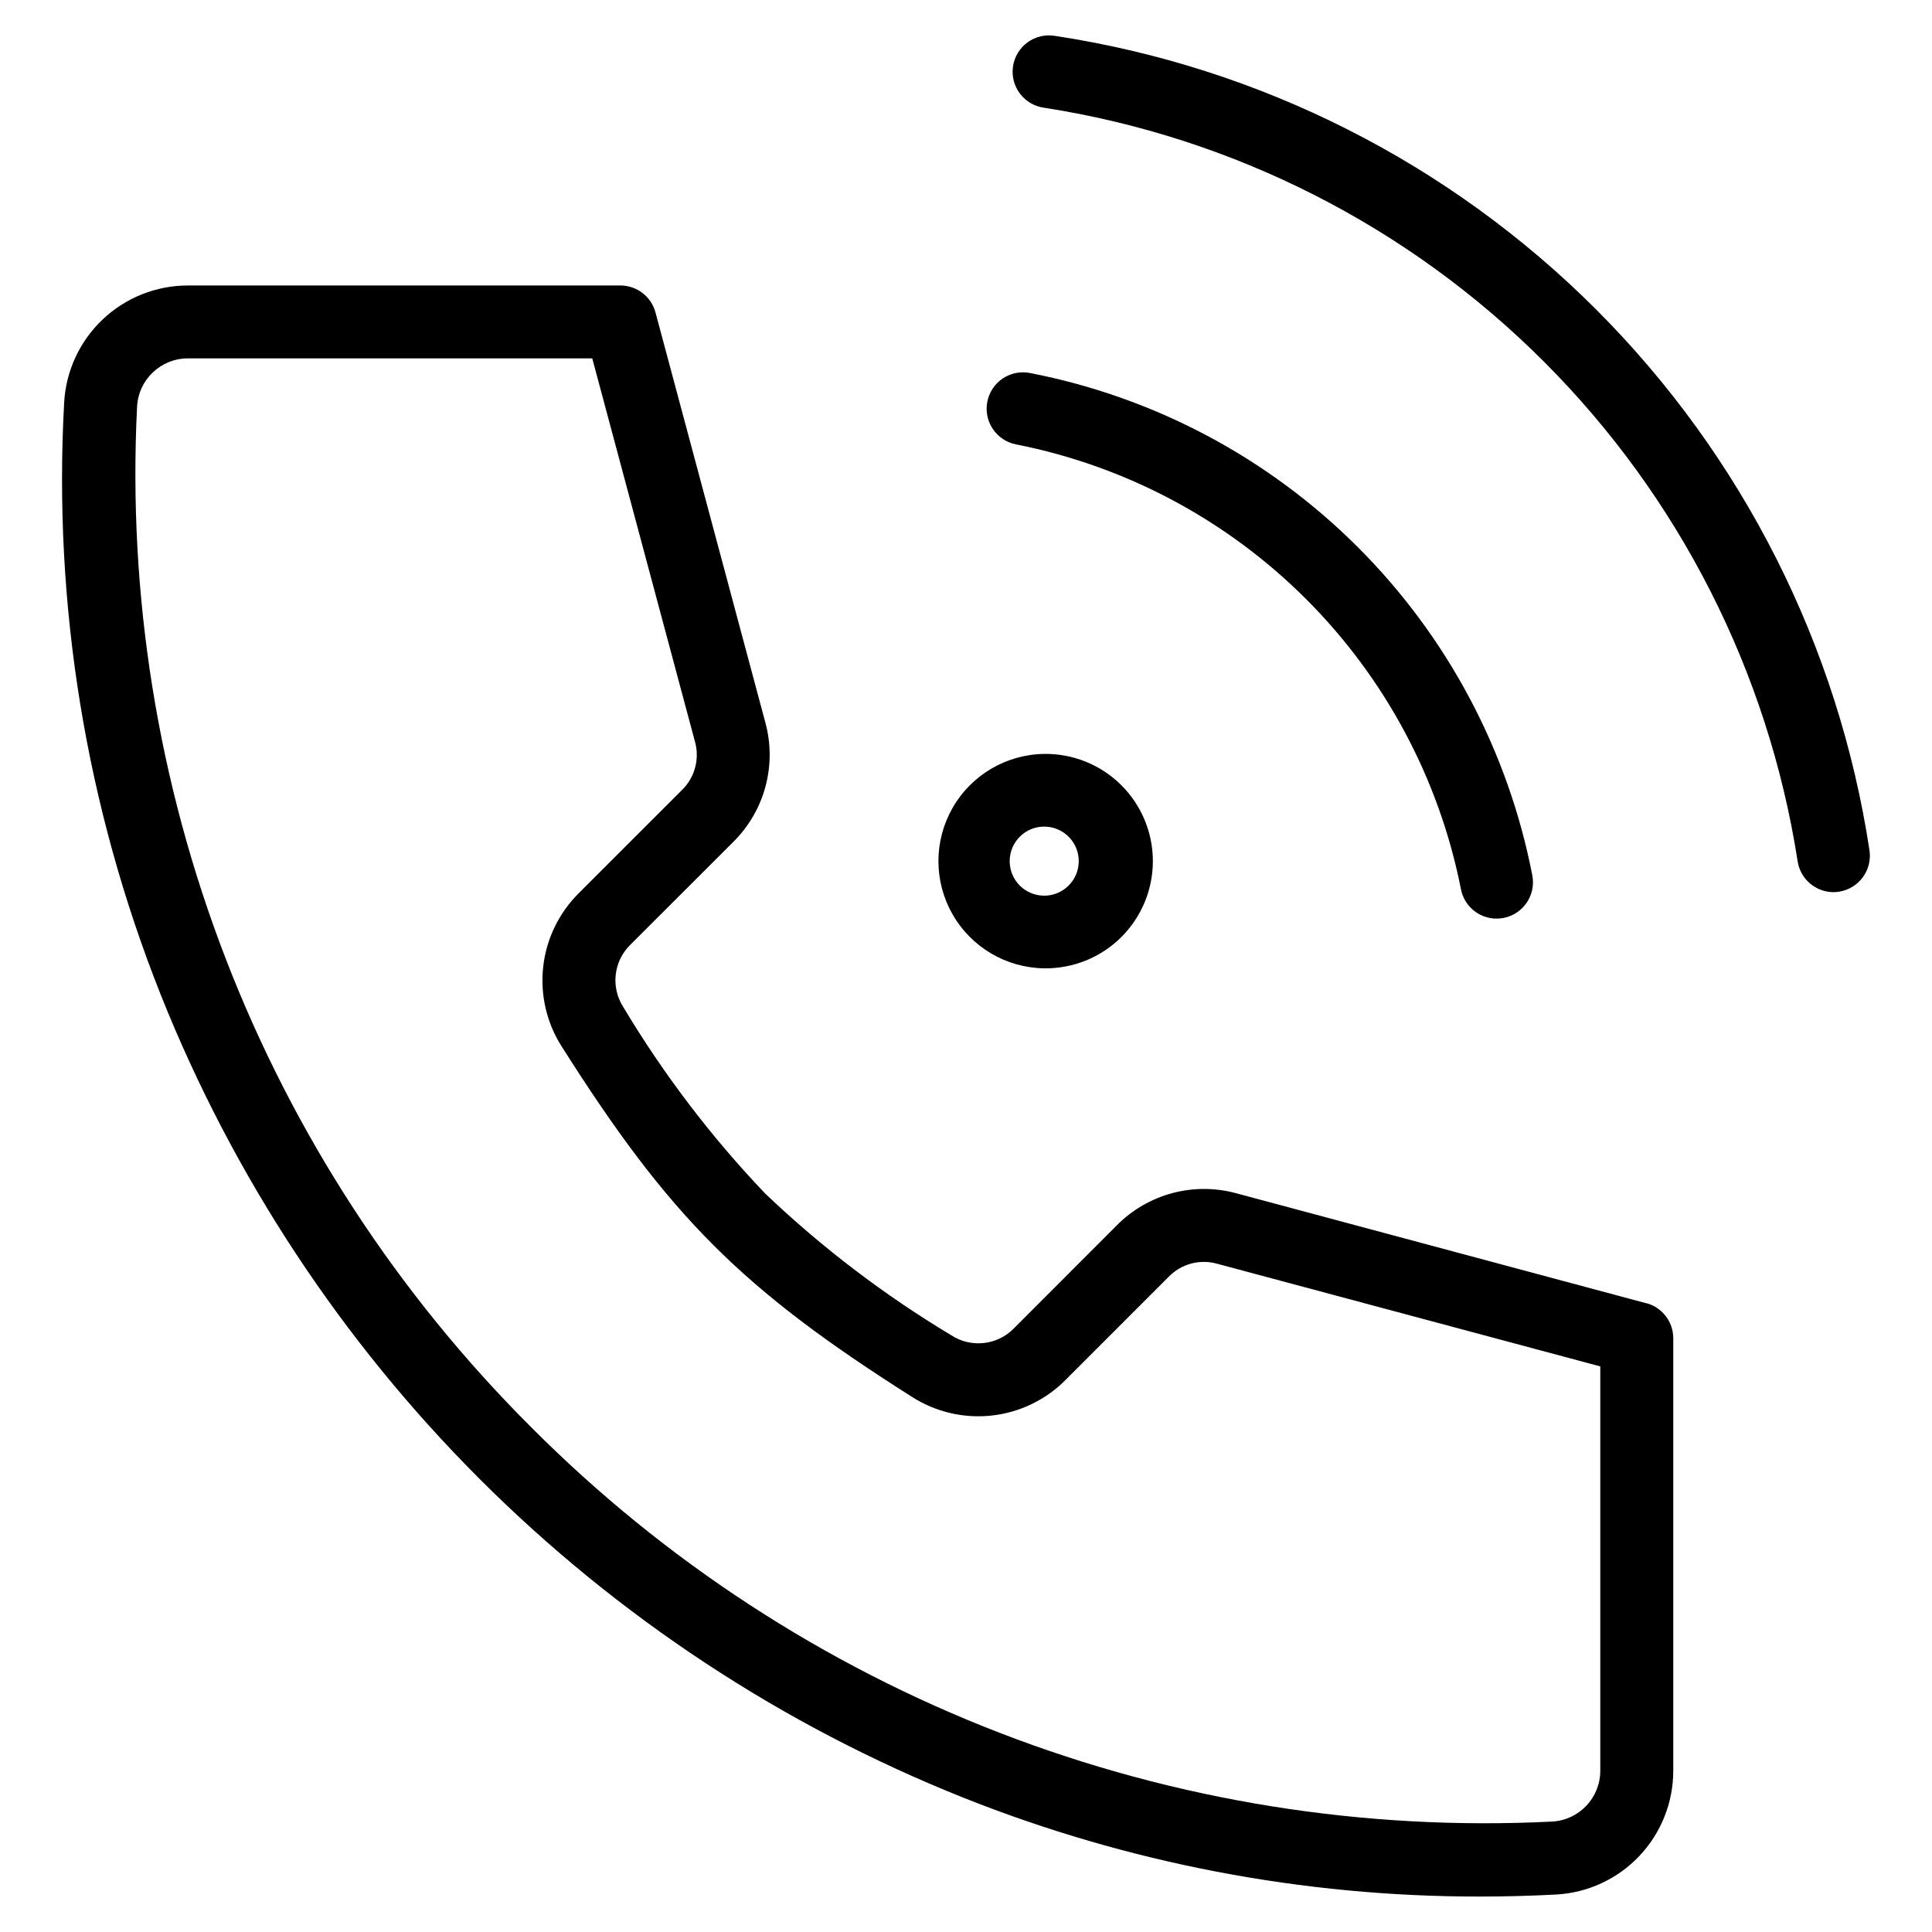 <?xml version="1.0" encoding="UTF-8"?>
<!-- The Best Svg Icon site in the world: iconSvg.co, Visit us! https://iconsvg.co -->
<svg fill="#000000" width="800px" height="800px" version="1.1" viewBox="144 144 512 512" xmlns="http://www.w3.org/2000/svg">
 <path d="m405.64 250.49c0.48-2.508 1.938-4.723 4.051-6.16 2.113-1.434 4.711-1.969 7.219-1.488 32.949 6.379 63.238 22.469 86.969 46.199 23.73 23.73 39.824 54.02 46.203 86.969 0.996 5.223-2.43 10.266-7.652 11.262-0.602 0.113-1.215 0.172-1.824 0.172-4.617-0.008-8.578-3.285-9.445-7.816-5.754-29.117-20.031-55.867-41.02-76.852-20.988-20.984-47.738-35.258-76.859-41.004-5.223-1.008-8.641-6.055-7.641-11.281zm225.69 129.82c5.262-0.793 8.887-5.695 8.102-10.957-8.242-54.297-33.637-104.54-72.473-143.37-38.836-38.832-89.07-64.23-143.37-72.473-2.547-0.43-5.164 0.18-7.258 1.695s-3.488 3.812-3.871 6.367c-0.387 2.559 0.273 5.16 1.828 7.227 1.555 2.066 3.875 3.418 6.438 3.754 50.152 7.816 96.523 31.367 132.41 67.262 35.891 35.891 59.441 82.262 67.254 132.41 0.707 4.707 4.75 8.191 9.508 8.203 0.484 0 0.969-0.039 1.445-0.113zm-217.07-14.57c-2.617 2.617-3.398 6.551-1.988 9.969 1.414 3.418 4.75 5.648 8.449 5.652 3.055 0 5.91-1.523 7.609-4.062s2.019-5.762 0.852-8.582c-1.168-2.824-3.668-4.879-6.668-5.477-2.996-0.598-6.094 0.34-8.254 2.5zm6.461 34.879c7.602 0.105 14.93-2.84 20.34-8.18 5.414-5.34 8.461-12.629 8.461-20.23 0-7.606-3.047-14.891-8.461-20.23-5.41-5.34-12.738-8.285-20.34-8.184-10.059 0.141-19.297 5.586-24.285 14.32-4.992 8.734-4.992 19.453 0 28.188 4.988 8.734 14.227 14.18 24.285 14.316zm-135.92 121.64c35.258 35.391 77.559 62.977 124.16 80.973 46.598 17.996 96.461 26.004 146.35 23.504 7.168-0.379 12.785-6.301 12.781-13.477v-107.15l-101.41-27.168c-4.656-1.363-9.68-0.016-13.035 3.488l-27.25 27.254h0.004c-5.246 5.293-12.148 8.629-19.555 9.449s-14.871-0.922-21.148-4.938c-45.152-28.602-64.227-47.68-92.809-92.809v0.004c-4.016-6.277-5.758-13.738-4.941-21.145 0.82-7.402 4.152-14.305 9.445-19.551l27.254-27.25v0.004c3.5-3.356 4.848-8.379 3.492-13.035l-27.184-101.44h-107.15c-7.176-0.004-13.098 5.613-13.477 12.777-2.5 49.891 5.508 99.75 23.504 146.35 18 46.598 45.586 88.898 80.973 124.16zm295.5-32.879-108.61-29.133c-5.566-1.527-11.441-1.547-17.016-0.059-5.578 1.492-10.656 4.441-14.715 8.547l-27.227 27.258c-4.391 4.531-11.379 5.309-16.656 1.852-17.766-10.656-34.297-23.246-49.289-37.539-14.301-15-26.895-31.543-37.547-49.32-3.453-5.281-2.68-12.266 1.852-16.66l27.23-27.203c4.102-4.055 7.051-9.133 8.543-14.707 1.492-5.574 1.473-11.445-0.059-17.012l-29.098-108.61c-1.129-4.211-4.945-7.141-9.309-7.137h-114.6c-8.41-0.004-16.496 3.219-22.602 9.004-6.102 5.785-9.754 13.691-10.199 22.086-2.949 53.566 5.801 107.13 25.641 156.98 19.168 48.035 47.914 91.664 84.484 128.23 36.574 36.566 80.203 65.309 128.24 84.469 43.512 17.332 89.926 26.215 136.76 26.18 6.707 0 13.465-0.18 20.215-0.531h0.004c8.395-0.449 16.301-4.102 22.086-10.203 5.781-6.102 9.008-14.191 9.004-22.598v-114.63c0-4.352-2.922-8.16-7.121-9.293z" fill-rule="evenodd"/>
</svg>